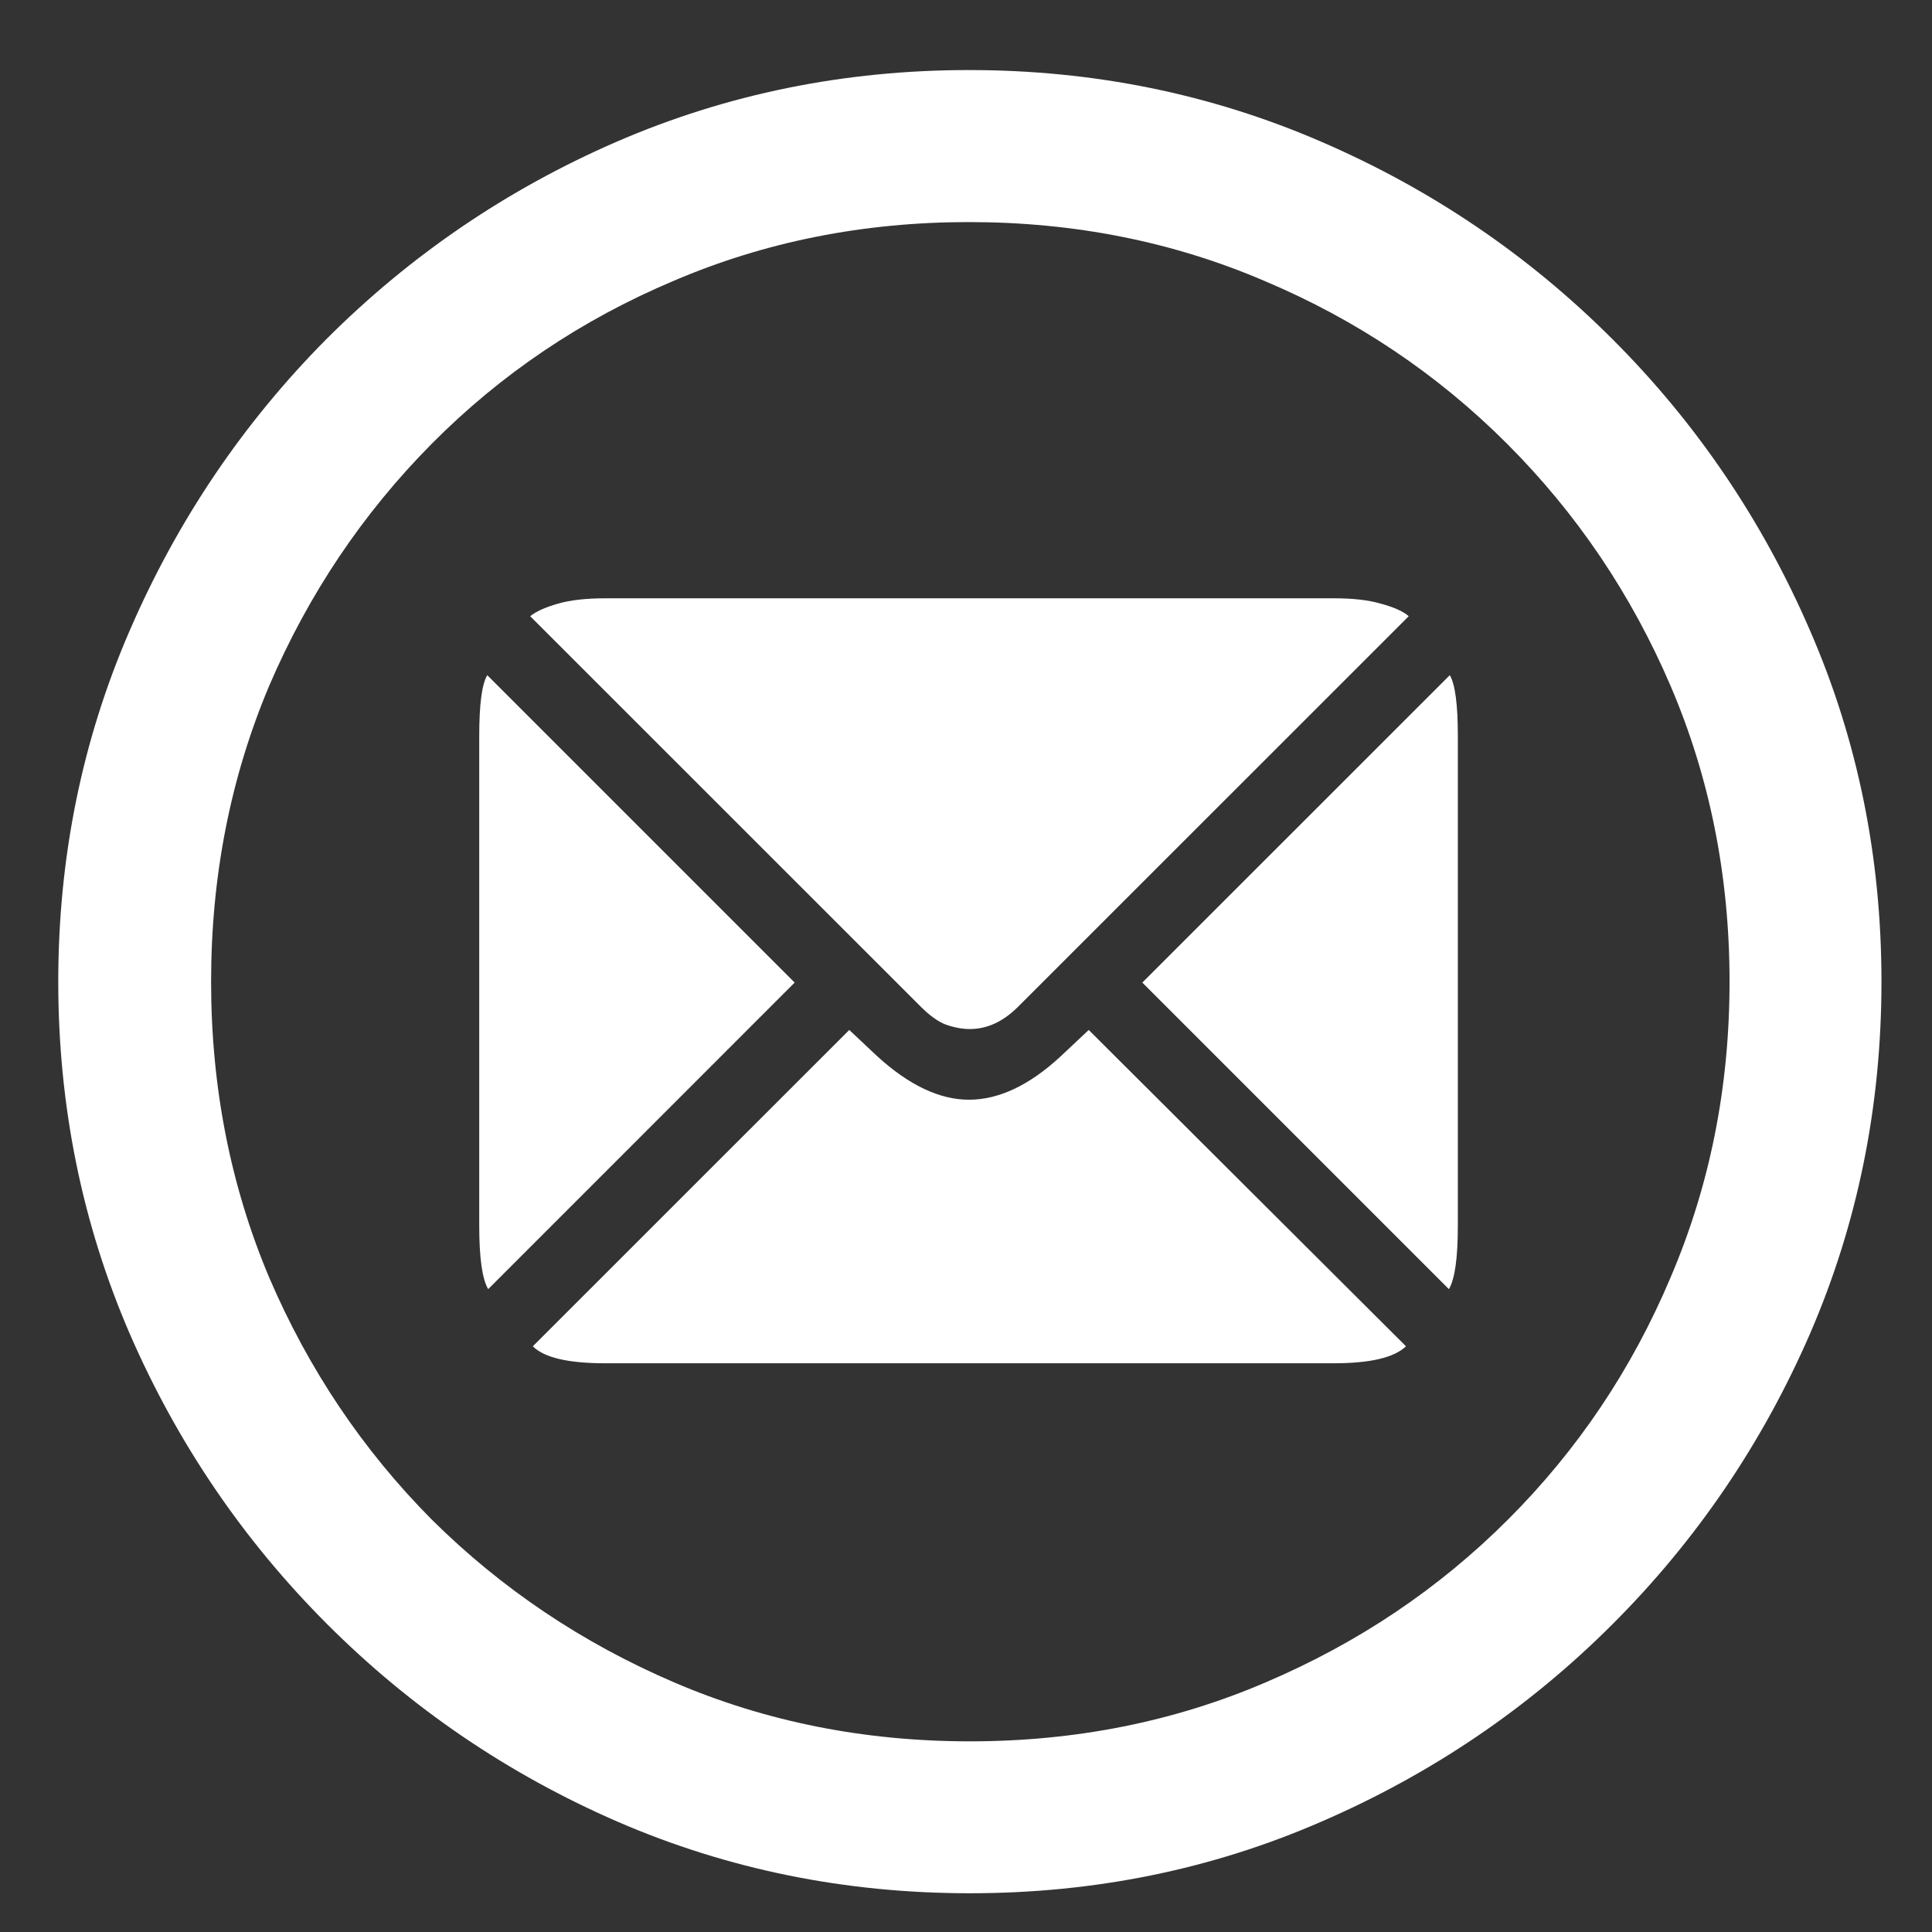 <?xml version="1.0" encoding="UTF-8"?> <svg xmlns="http://www.w3.org/2000/svg" width="19" height="19" viewBox="0 0 19 19" fill="none"><rect x="0" y="0" width="19" height="19" fill="#333333" stroke="none"/> <path d="M9.538 18.619C10.763 18.619 11.914 18.385 12.992 17.916C14.076 17.447 15.031 16.8 15.857 15.974C16.684 15.148 17.331 14.195 17.8 13.117C18.269 12.033 18.503 10.879 18.503 9.654C18.503 8.43 18.269 7.278 17.8 6.2C17.331 5.116 16.684 4.161 15.857 3.335C15.031 2.509 14.076 1.861 12.992 1.393C11.908 0.924 10.754 0.689 9.529 0.689C8.305 0.689 7.15 0.924 6.066 1.393C4.988 1.861 4.036 2.509 3.21 3.335C2.39 4.161 1.745 5.116 1.276 6.2C0.808 7.278 0.573 8.43 0.573 9.654C0.573 10.879 0.808 12.033 1.276 13.117C1.745 14.195 2.393 15.148 3.219 15.974C4.045 16.8 4.997 17.447 6.075 17.916C7.159 18.385 8.313 18.619 9.538 18.619ZM9.538 17.125C8.501 17.125 7.531 16.932 6.629 16.545C5.727 16.158 4.933 15.625 4.247 14.945C3.567 14.26 3.034 13.466 2.647 12.563C2.267 11.661 2.076 10.691 2.076 9.654C2.076 8.617 2.267 7.647 2.647 6.745C3.034 5.843 3.567 5.049 4.247 4.363C4.927 3.678 5.718 3.145 6.62 2.764C7.522 2.377 8.492 2.184 9.529 2.184C10.566 2.184 11.536 2.377 12.438 2.764C13.341 3.145 14.135 3.678 14.82 4.363C15.506 5.049 16.042 5.843 16.429 6.745C16.815 7.647 17.009 8.617 17.009 9.654C17.009 10.691 16.815 11.661 16.429 12.563C16.048 13.466 15.515 14.26 14.829 14.945C14.149 15.625 13.355 16.158 12.447 16.545C11.545 16.932 10.575 17.125 9.538 17.125ZM7.815 9.663L4.792 6.64C4.739 6.728 4.713 6.927 4.713 7.237V12.054C4.713 12.37 4.742 12.578 4.801 12.678L7.815 9.663ZM9.538 10.12C9.708 10.12 9.866 10.047 10.013 9.9L13.854 6.06C13.801 6.013 13.71 5.972 13.581 5.937C13.458 5.901 13.306 5.884 13.124 5.884H5.952C5.765 5.884 5.609 5.901 5.486 5.937C5.363 5.972 5.272 6.013 5.214 6.06L9.055 9.9C9.143 9.988 9.225 10.047 9.301 10.076C9.383 10.105 9.462 10.12 9.538 10.12ZM11.234 9.663L14.249 12.678C14.308 12.578 14.337 12.37 14.337 12.054V7.237C14.337 6.927 14.31 6.728 14.258 6.64L11.234 9.663ZM9.529 10.815C9.242 10.815 8.943 10.674 8.633 10.393L8.352 10.129L5.24 13.24C5.352 13.352 5.589 13.407 5.952 13.407H13.115C13.473 13.407 13.71 13.352 13.827 13.24L10.707 10.129L10.426 10.393C10.121 10.674 9.822 10.815 9.529 10.815Z" fill="white"></path> </svg> 